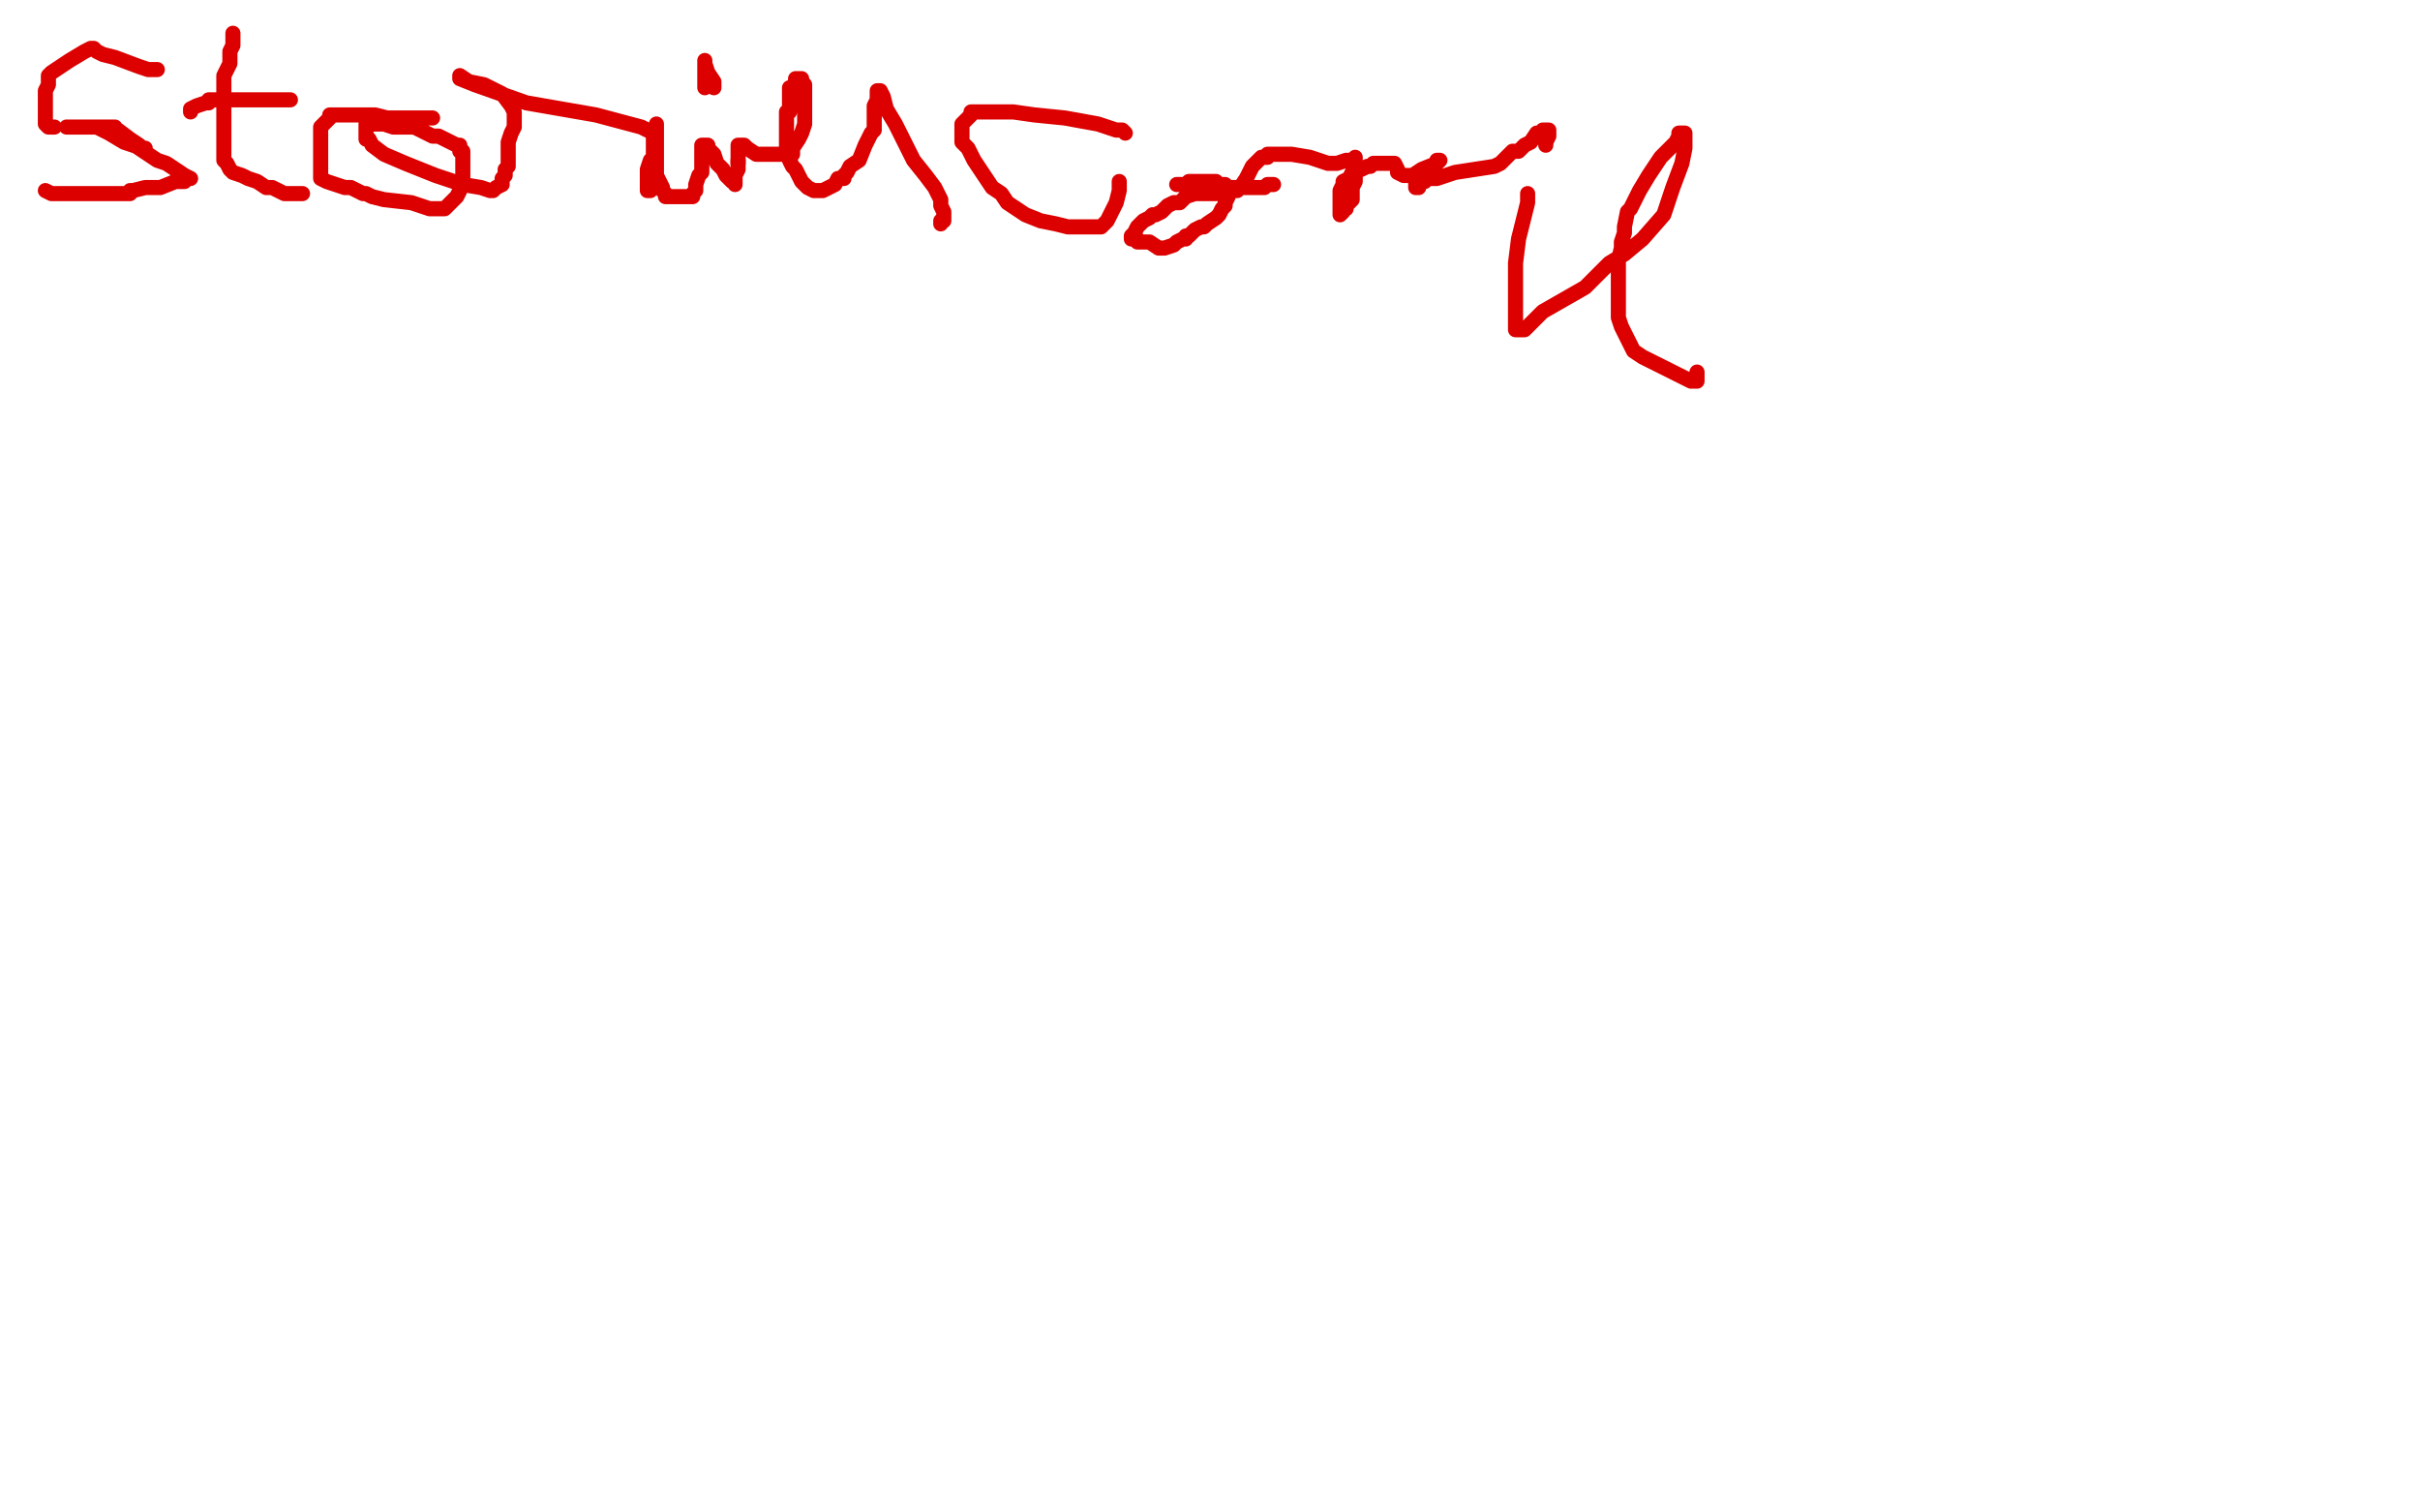 <?xml version="1.0" standalone="no"?>
<!DOCTYPE svg PUBLIC "-//W3C//DTD SVG 1.1//EN"
"http://www.w3.org/Graphics/SVG/1.1/DTD/svg11.dtd">

<svg width="800" height="500" version="1.1" xmlns="http://www.w3.org/2000/svg" xmlns:xlink="http://www.w3.org/1999/xlink" style="stroke-antialiasing: false"><desc>This SVG has been created on https://colorillo.com/</desc><rect x='0' y='0' width='800' height='500' style='fill: rgb(255,255,255); stroke-width:0' /><polyline points="52,23 51,23 51,23 49,23 49,23 46,22 46,22 38,19 38,19 34,18 34,18 32,17 32,17 31,16 31,16 30,16 28,17 23,20 20,22 17,24 16,25 16,26 16,27 16,28 15,30 15,31 15,32 15,34 15,35 15,37 15,39 15,40 15,41 16,42 17,42 18,42" style="fill: none; stroke: #dc0000; stroke-width: 5; stroke-linejoin: round; stroke-linecap: round; stroke-antialiasing: false; stroke-antialias: 0; opacity: 1.0"/>
<polyline points="37,42 38,42 38,42 38,43 38,43 39,43 39,43 43,46 43,46 46,48 46,48 47,49 47,49 48,49 48,49 47,49 44,48 41,47 36,44 32,42 30,42 28,42 27,42 24,42 22,42 24,42 26,42 32,42 33,42 34,42 36,42 37,42 38,44 39,45 40,45 40,46 43,47 52,53 55,54 61,58 63,59 62,59 61,60 58,60 53,62 48,62 44,63 43,63 43,64 42,64 36,64 31,64 28,64 26,64 25,64 24,64 21,64 17,64 15,63" style="fill: none; stroke: #dc0000; stroke-width: 5; stroke-linejoin: round; stroke-linecap: round; stroke-antialiasing: false; stroke-antialias: 0; opacity: 1.0"/>
<polyline points="77,11 77,12 77,12 77,13 77,13 77,15 77,15 76,17 76,17 76,18 76,18 76,20 76,20 76,21 76,21 75,23 74,25 74,28 74,31 74,35 74,40 74,42 74,45 74,46 74,48 74,49 74,50 74,51 74,52 74,53 75,54 76,56 77,57 80,58 82,59 85,60 88,62 90,62 92,63 94,64 95,64 96,64 97,64 98,64 100,64" style="fill: none; stroke: #dc0000; stroke-width: 5; stroke-linejoin: round; stroke-linecap: round; stroke-antialiasing: false; stroke-antialias: 0; opacity: 1.0"/>
<polyline points="63,37 63,36 63,36 65,35 65,35 68,34 68,34 69,34 69,34 69,33 69,33 70,33 71,33 72,33 73,33 75,33 77,33 78,33 79,33 80,33 83,33 85,33 86,33 87,33 89,33 92,33 95,33 96,33" style="fill: none; stroke: #dc0000; stroke-width: 5; stroke-linejoin: round; stroke-linecap: round; stroke-antialiasing: false; stroke-antialias: 0; opacity: 1.0"/>
<polyline points="143,39 142,39 142,39 139,39 139,39 134,39 134,39 128,39 128,39 124,38 124,38 121,38 121,38 118,38 118,38 115,38 113,38 111,38 110,38 109,38 109,39 108,40 106,42 106,43 106,44 106,47 106,50 106,53 106,56 106,57 106,58 106,59 108,60 114,62 116,62 120,64 121,64 123,65 127,66 136,67 142,69 143,69 144,69 145,69 147,69 149,67 151,65 152,63 152,62 153,61 153,59 153,58 153,55 153,54 153,53 153,52 153,51 153,50 152,50 152,48 151,48 149,47 145,45 143,45 139,43 137,42 134,42 132,42 130,42 127,41 126,41 125,41 124,41 123,41 122,41 121,41 121,42 121,43 121,44 121,45 121,46 122,46 123,48 127,51 134,54 144,58 153,61 159,62 162,63 163,63 164,62 166,61 166,60 166,59 167,58 167,57 167,56 168,55 168,54 168,52 168,49 168,47 169,44 170,42 170,41 170,39 170,37 169,35 166,31 160,28 155,27 152,25 152,26 157,28 174,34 197,38 212,42 216,44 216,45 216,46 216,48 216,49 216,50 216,51 216,52 215,53 214,56 214,57 214,59 214,60 214,61 214,62 214,63 215,63" style="fill: none; stroke: #dc0000; stroke-width: 5; stroke-linejoin: round; stroke-linecap: round; stroke-antialiasing: false; stroke-antialias: 0; opacity: 1.0"/>
<polyline points="217,49 217,48 217,48 217,47 217,47 217,46 217,46 217,44 217,44 217,43 217,43 217,42 217,42 217,41 217,42 217,44 217,46 217,48 217,50 217,51 217,52 217,53 217,56 217,58 218,60 219,62 219,63 220,64 220,65 221,65 223,65 224,65 226,65 228,65 229,65 229,64 230,63 230,61 231,58 232,57 232,56 232,54 232,52 232,50 232,49 232,48 233,48 234,48 234,49 236,51 237,54 238,55 239,56 240,58 242,60 243,60 243,61 243,60 243,59 243,58 244,56 244,53" style="fill: none; stroke: #dc0000; stroke-width: 5; stroke-linejoin: round; stroke-linecap: round; stroke-antialiasing: false; stroke-antialias: 0; opacity: 1.0"/>
<polyline points="236,29 236,27 236,27 234,24 234,24 233,21 233,21 233,20 233,20 233,21 233,22 233,24 233,26 233,28 233,29" style="fill: none; stroke: #dc0000; stroke-width: 5; stroke-linejoin: round; stroke-linecap: round; stroke-antialiasing: false; stroke-antialias: 0; opacity: 1.0"/>
<polyline points="244,54 244,53 244,53 244,52 244,52 244,51 244,51 244,50 244,50 244,49 244,49 244,48 245,48 246,48 247,49 250,51 253,51 258,51 260,51 261,51 262,51 262,50 262,49 264,46 265,44 266,41 266,35 266,33 266,31 266,30 266,29 266,28 265,27 265,26 264,26 263,26 263,27 262,29 261,29 261,30 261,32 261,33 261,34 261,35 261,36 261,37 260,37 260,38 260,39 260,40 260,41 260,42 260,44 260,45 260,46 260,47 260,48 260,50 261,52 261,53 262,55 263,56 264,58 265,60 267,62 269,63 270,63 271,63 272,63 276,61 277,59 279,59 279,58 280,57 281,55 284,53 286,48 287,46 288,44 289,43 289,40 289,38 289,35 290,33 290,32 290,30 291,30 292,32 293,36 296,41 299,47 302,53 306,58 309,62 310,64 311,66 311,67 311,68 312,70 312,71 312,72 312,73 311,73 311,74 311,74" style="fill: none; stroke: #dc0000; stroke-width: 5; stroke-linejoin: round; stroke-linecap: round; stroke-antialiasing: false; stroke-antialias: 0; opacity: 1.0"/>
<polyline points="372,44 371,43 371,43 369,43 369,43 363,41 363,41 352,39 352,39 342,38 342,38 335,37 335,37 328,37 328,37 324,37 322,37 321,37 321,38 320,39 318,41 318,43 318,45 318,47 320,49 322,53 324,56 326,59 328,62 331,64 333,67 336,69 339,71 344,73 349,74 353,75 357,75 360,75 362,75 363,75 364,75 366,73 369,67 370,63 370,60" style="fill: none; stroke: #dc0000; stroke-width: 5; stroke-linejoin: round; stroke-linecap: round; stroke-antialiasing: false; stroke-antialias: 0; opacity: 1.0"/>
<polyline points="421,61 419,61 419,61 418,62 418,62 415,62 415,62 414,62 414,62 411,62 411,62 409,62 409,62 407,62 407,62 406,62 405,63 404,63 403,63 402,64 401,64 399,64 397,64 395,64 392,65 390,67 388,67 386,68 384,70 382,71 381,71 380,72 378,73 377,74 376,75 375,77 374,78 374,79 376,79 376,80 378,80 379,80 380,80 383,82 384,82 385,82 388,81 389,80 391,79 392,79 392,78 393,78 394,77 395,76 397,75 398,75 399,74 402,72 403,71 404,69 405,68 405,67 406,65 406,64 406,63 405,63 405,61 403,61 402,60 401,60 399,60 398,60 397,60 396,60 395,60 394,60 393,60 393,61 392,61 391,61 390,61 389,61 390,61 391,61 392,61 393,61 394,61 397,62 400,63 402,63 403,63 404,63 406,63 407,63 408,63 409,63 410,62 412,59 414,55 417,52 418,52 419,52 419,51 423,51 427,51 433,52 439,54 440,54 442,54 445,53 447,53 448,52 448,53 448,54 448,57 448,60 447,62 447,63 447,66 446,67 445,68 445,69 444,69 444,70 443,70 444,70 443,71 443,70 443,65 443,63 444,61 444,60 446,59 447,57 448,57 448,56 450,56 452,55 453,55 454,54 456,54 458,54 461,54 462,56 462,57 464,58 467,58 470,56 475,54 476,53 475,53 475,54 474,55 472,58 471,59 470,59 469,61 469,62 468,62 468,61 468,60 470,60 471,60 471,59 472,59 473,59 475,59 481,57 494,55 496,54 497,53 498,52 500,50 502,50 503,49 504,48 506,47 508,44 509,44 510,44 510,43 511,43 512,43 512,44 512,45 511,47 511,48" style="fill: none; stroke: #dc0000; stroke-width: 5; stroke-linejoin: round; stroke-linecap: round; stroke-antialiasing: false; stroke-antialias: 0; opacity: 1.0"/>
<polyline points="505,64 505,67 505,67 502,79 502,79 501,87 501,87 501,97 501,97 501,103 501,103 501,106 501,106 501,108 501,108 501,109 502,109 503,109 504,109 506,107 510,103 517,99 524,95 526,93 527,92 528,91 529,90 532,87 537,84 543,79 550,71 553,62 556,54 557,49 557,47 557,45 557,44 556,44 555,44 555,45 554,47 552,49 549,52 545,58 542,63 539,69 538,70 537,75 537,77 536,80 536,82 535,86 535,92 535,95 535,100 535,105 536,108 540,116 543,118 557,125 559,126 561,126 561,125 561,124 561,123" style="fill: none; stroke: #dc0000; stroke-width: 5; stroke-linejoin: round; stroke-linecap: round; stroke-antialiasing: false; stroke-antialias: 0; opacity: 1.0"/>
</svg>
